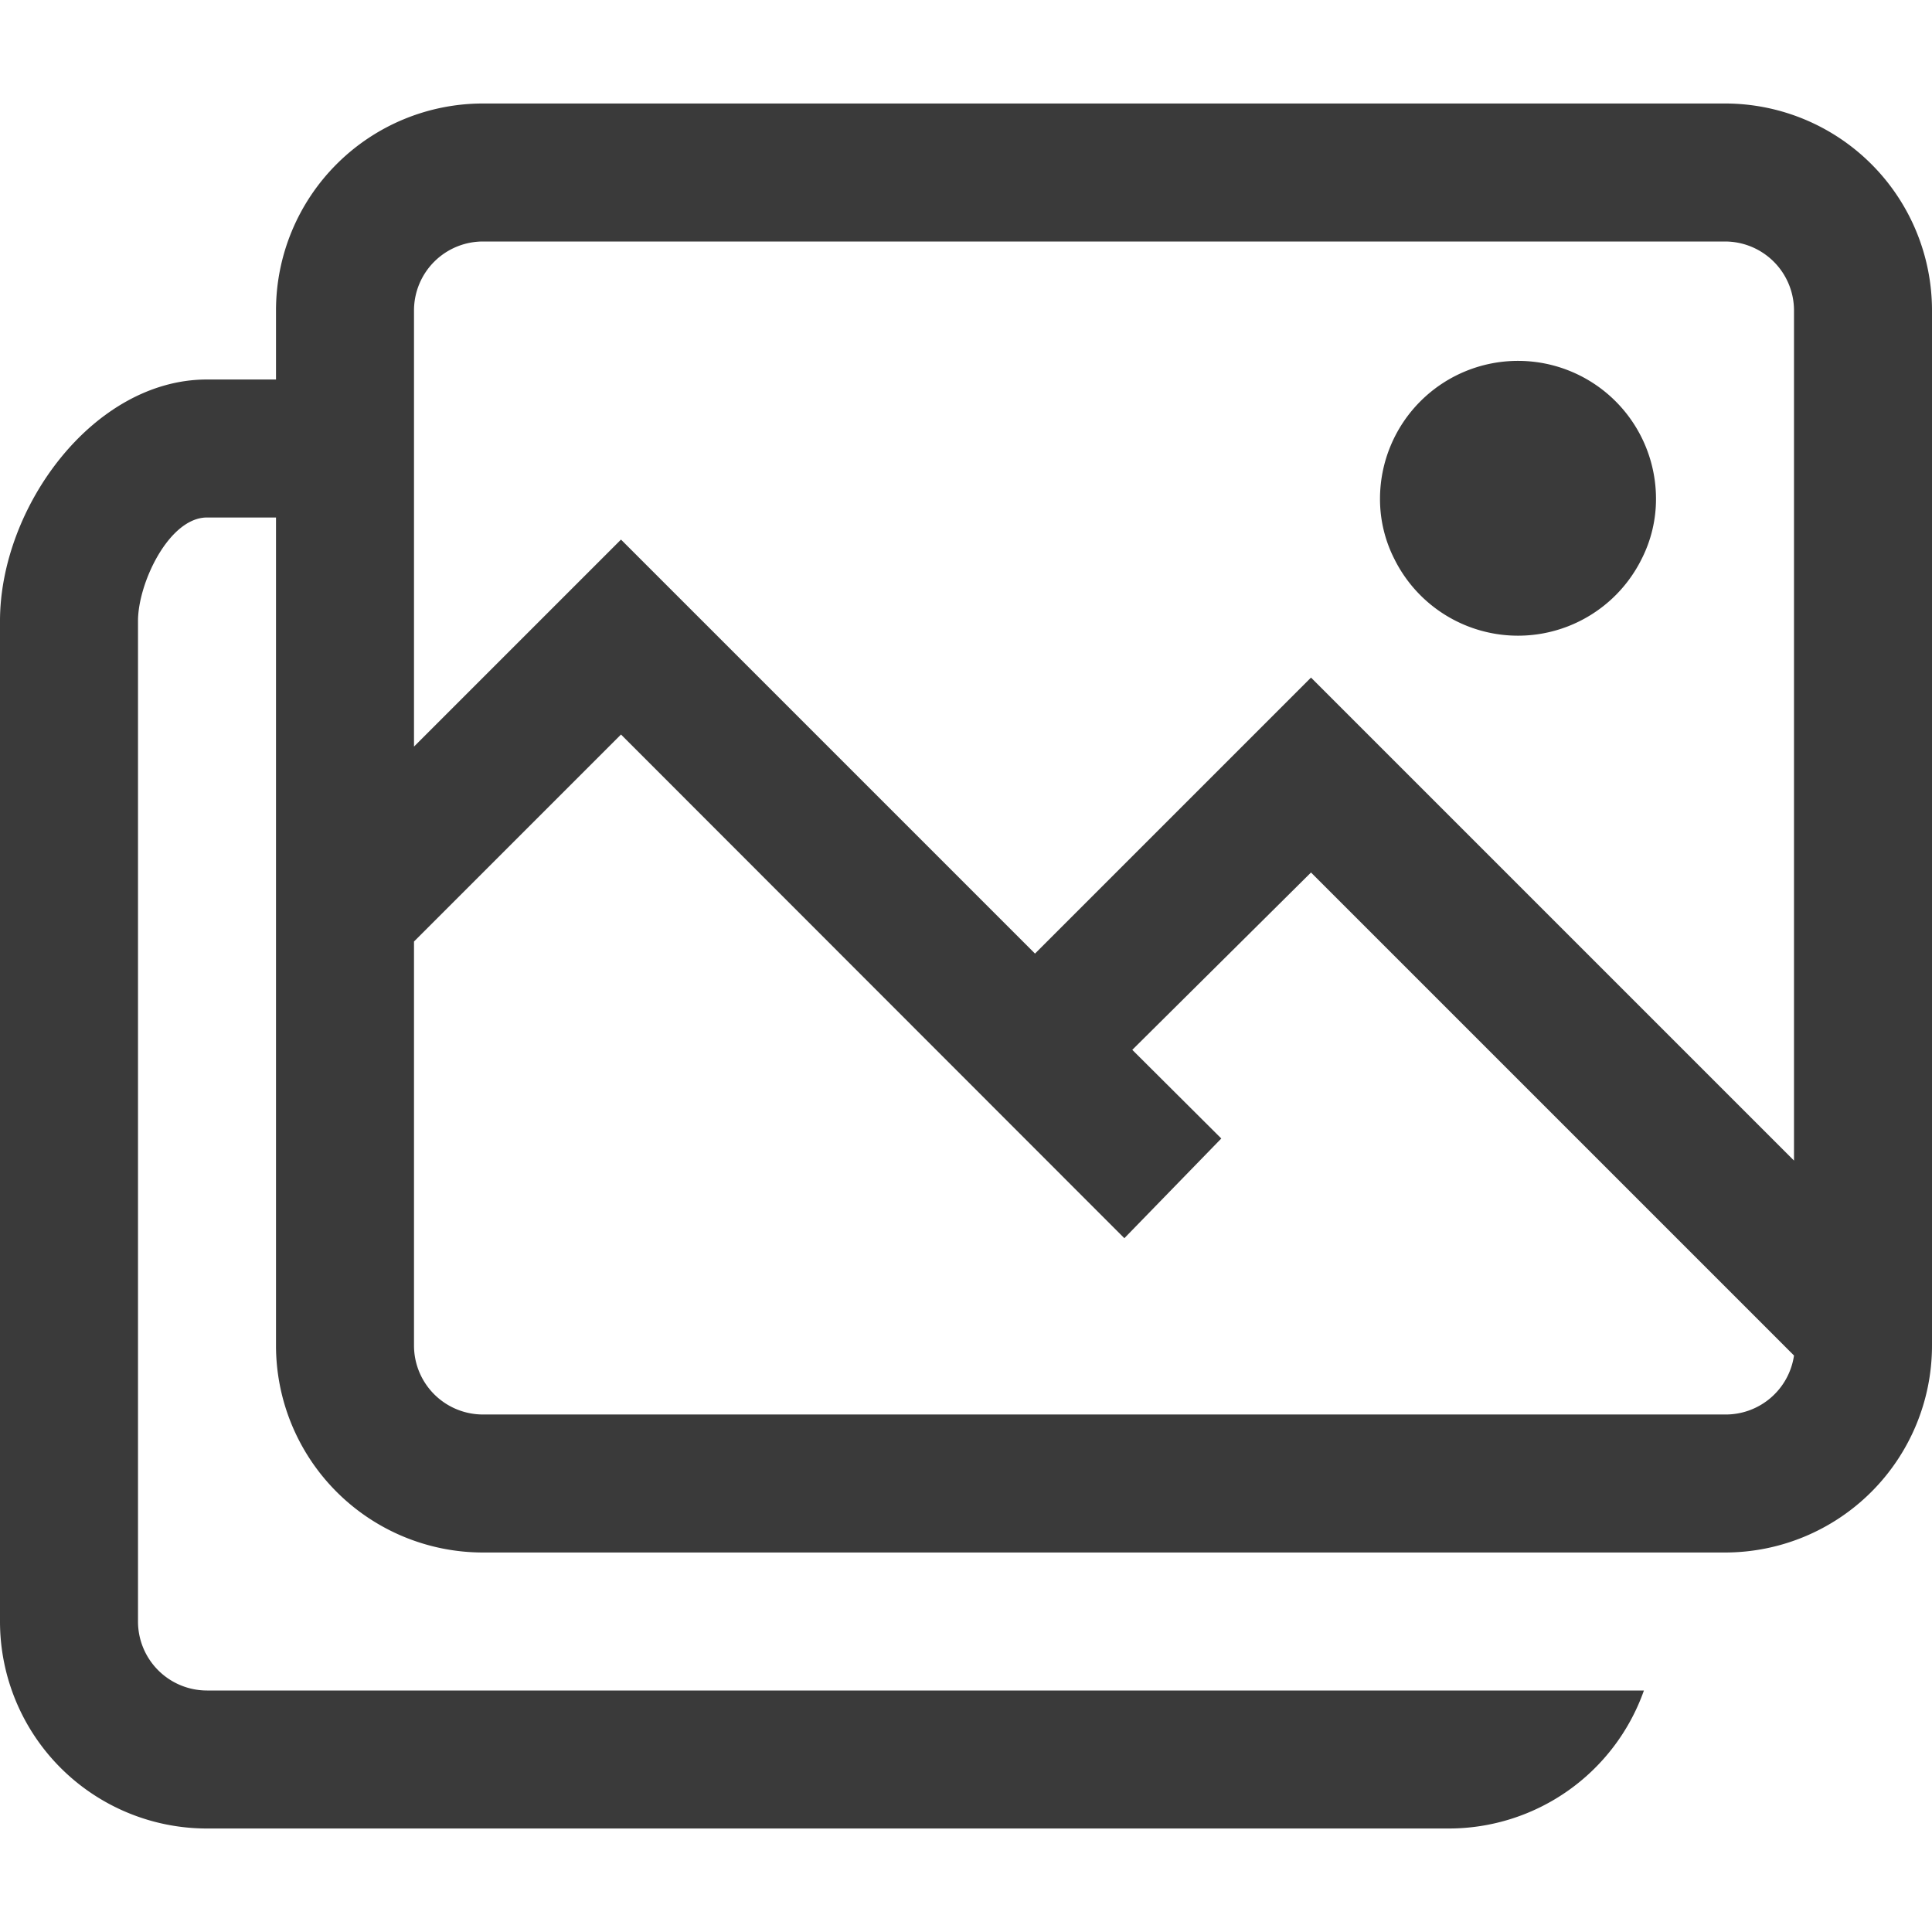 <svg id="Layer_1" data-name="Layer 1" xmlns="http://www.w3.org/2000/svg" width="56" height="56" viewBox="0 0 56 56"><defs><style>.cls-1{fill:#3a3a3a;}</style></defs><path class="cls-1" d="M50,3H14A6,6,0,0,0,8,9v2H6c-3.3,0-6,3.71-6,7V47a6,6,0,0,0,6,6H42a6,6,0,0,0,5.65-4H6a2,2,0,0,1-2-2V18c0-1.1.9-3,2-3H8V39a6,6,0,0,0,6,6H50a6,6,0,0,0,6-6V9A6,6,0,0,0,50,3Zm0,38H14a2,2,0,0,1-2-2V27.29l6-6,14.59,14.6L35.4,33l-2.58-2.57L38,25.29l14,14A2,2,0,0,1,50,41Zm2-7.36-14-14-8,8-12-12-6,6V9a2,2,0,0,1,2-2H50a2,2,0,0,1,2,2Z"/><path class="cls-1" d="M44,10.46a4,4,0,0,0-4,4,3.83,3.83,0,0,0,.42,1.75,4,4,0,0,0,7.16,0A3.83,3.83,0,0,0,48,14.46,4,4,0,0,0,44,10.46Z"/></svg>